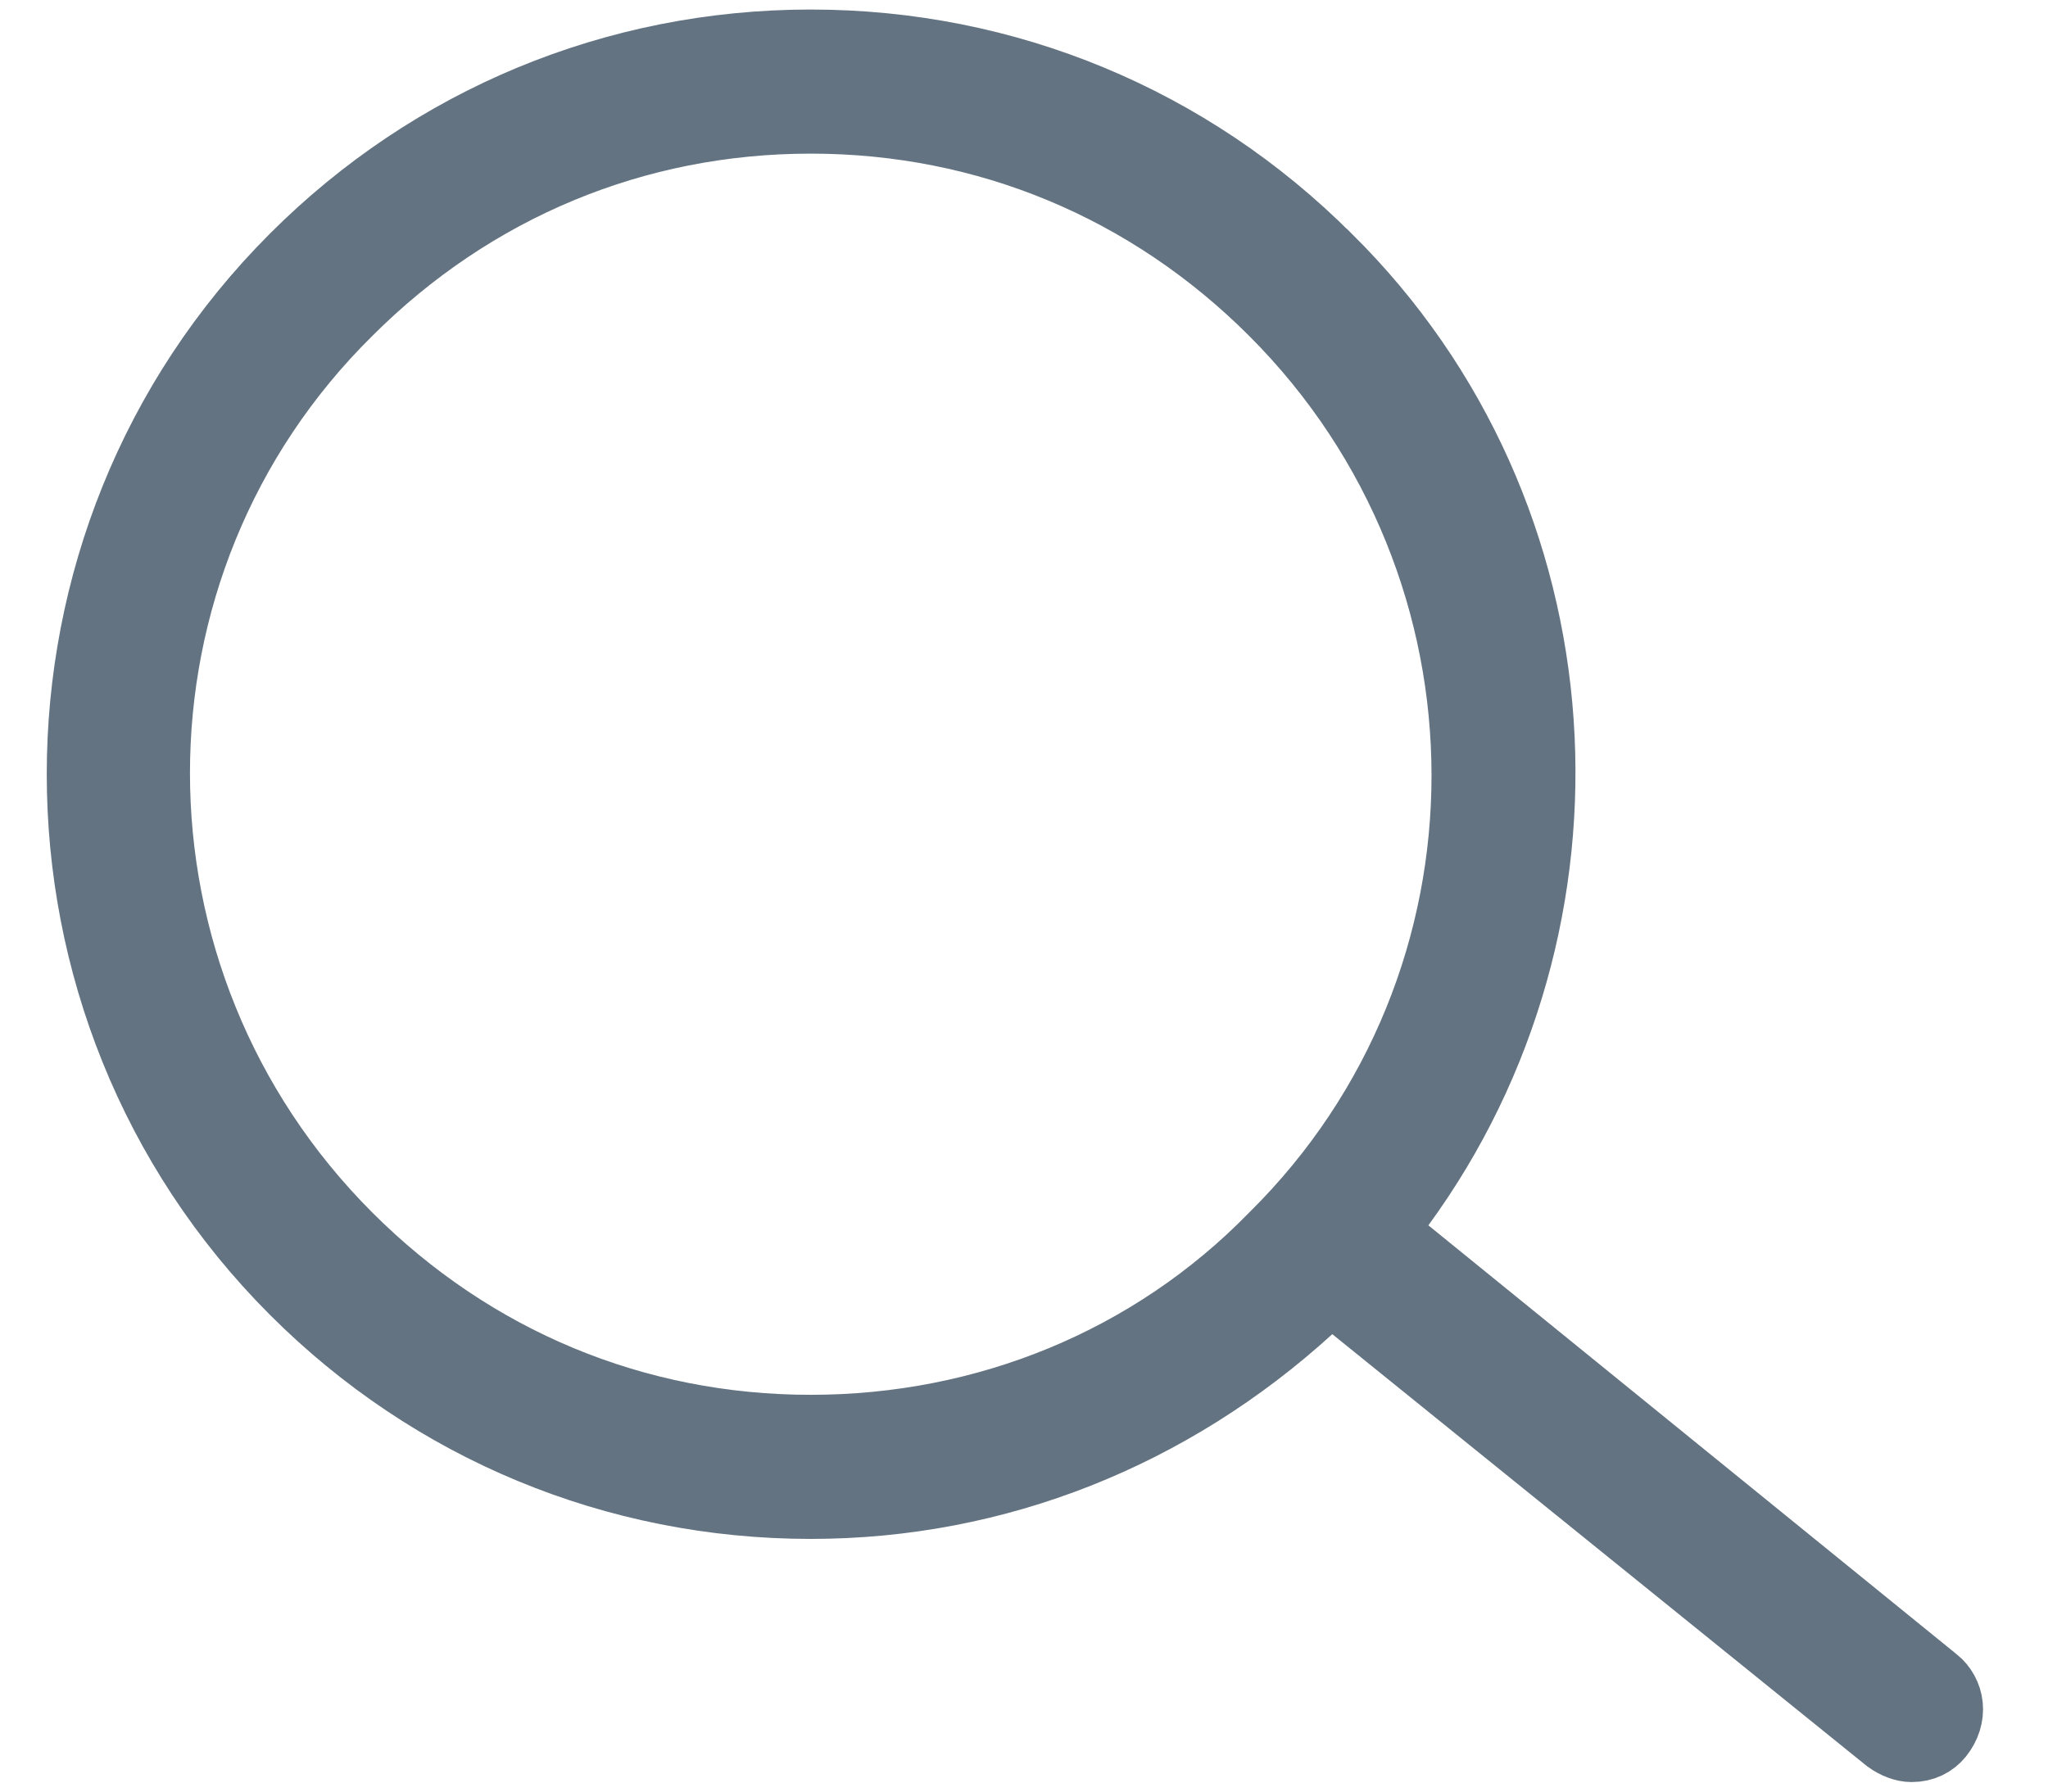 <svg width="16" height="14" viewBox="0 0 16 14" fill="none" xmlns="http://www.w3.org/2000/svg">
<path d="M15.074 13.184L15.074 13.184L15.076 13.185C15.17 13.261 15.193 13.399 15.099 13.517C15.062 13.562 15.009 13.592 14.934 13.592C14.896 13.592 14.841 13.575 14.788 13.536L10.618 10.166L10.396 9.986L10.184 10.179C9.118 11.15 7.773 11.692 6.334 11.692C4.823 11.692 3.407 11.102 2.345 10.039C0.15 7.844 0.15 4.255 2.345 2.061C3.407 0.998 4.823 0.408 6.334 0.408C7.845 0.408 9.261 0.998 10.323 2.061L10.325 2.062C12.328 4.042 12.496 7.182 10.89 9.378L10.703 9.634L10.949 9.834L15.074 13.184ZM2.673 9.711C3.66 10.698 4.945 11.233 6.334 11.233C7.719 11.233 9.031 10.7 9.996 9.71C12.026 7.703 12.023 4.418 9.995 2.389C9.008 1.402 7.723 0.867 6.334 0.867C4.945 0.867 3.661 1.402 2.674 2.388C0.642 4.395 0.644 7.682 2.673 9.711Z" fill="#637381" stroke="#637381" stroke-width="0.667"/>
</svg>
